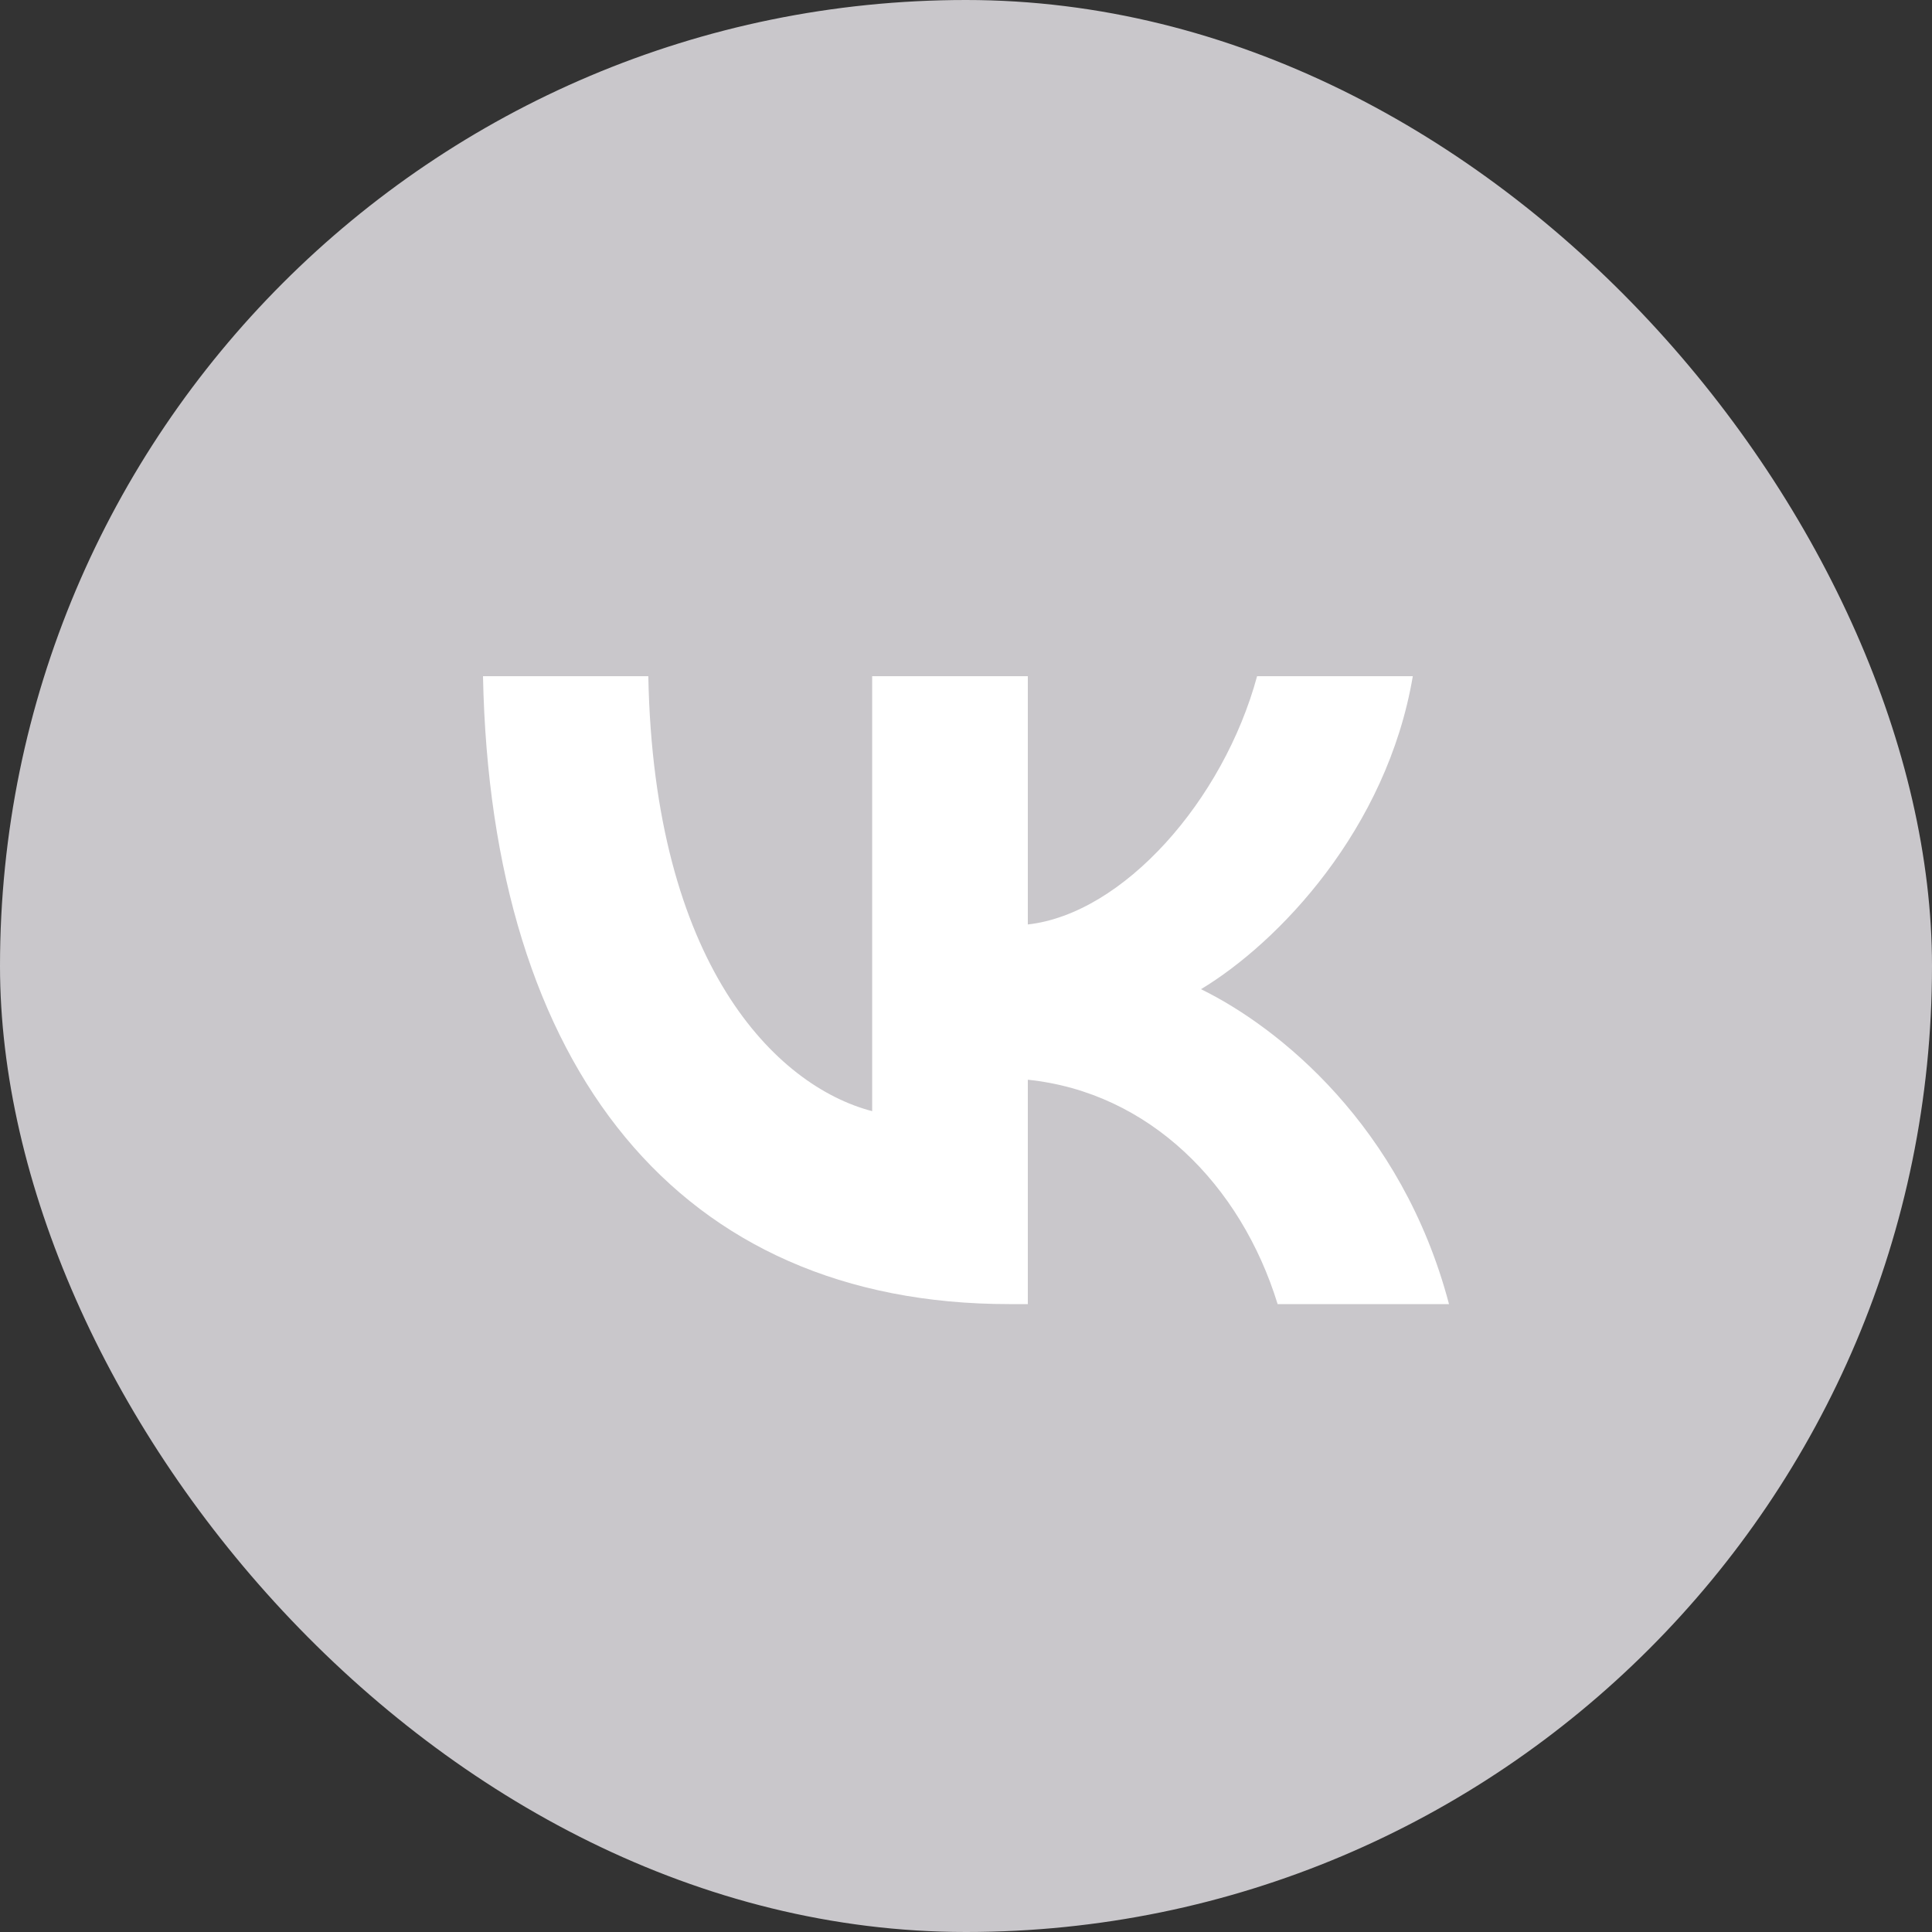 <?xml version="1.0" encoding="UTF-8"?> <svg xmlns="http://www.w3.org/2000/svg" width="30" height="30" viewBox="0 0 30 30" fill="none"><rect x="0" y="0" width="30" height="30" fill="#333333" stroke="none"/><rect width="30" height="30" rx="15" fill="#C9C7CB"></rect><path d="M15.67 20.25C10.545 20.25 7.622 16.59 7.5 10.5H10.067C10.152 14.97 12.044 16.863 13.543 17.254V10.5H15.96V14.355C17.441 14.189 18.996 12.432 19.52 10.5H21.938C21.535 12.881 19.848 14.638 18.649 15.36C19.848 15.946 21.769 17.478 22.5 20.25H19.839C19.268 18.396 17.844 16.961 15.96 16.766V20.25H15.67Z" fill="white"></path></svg> 